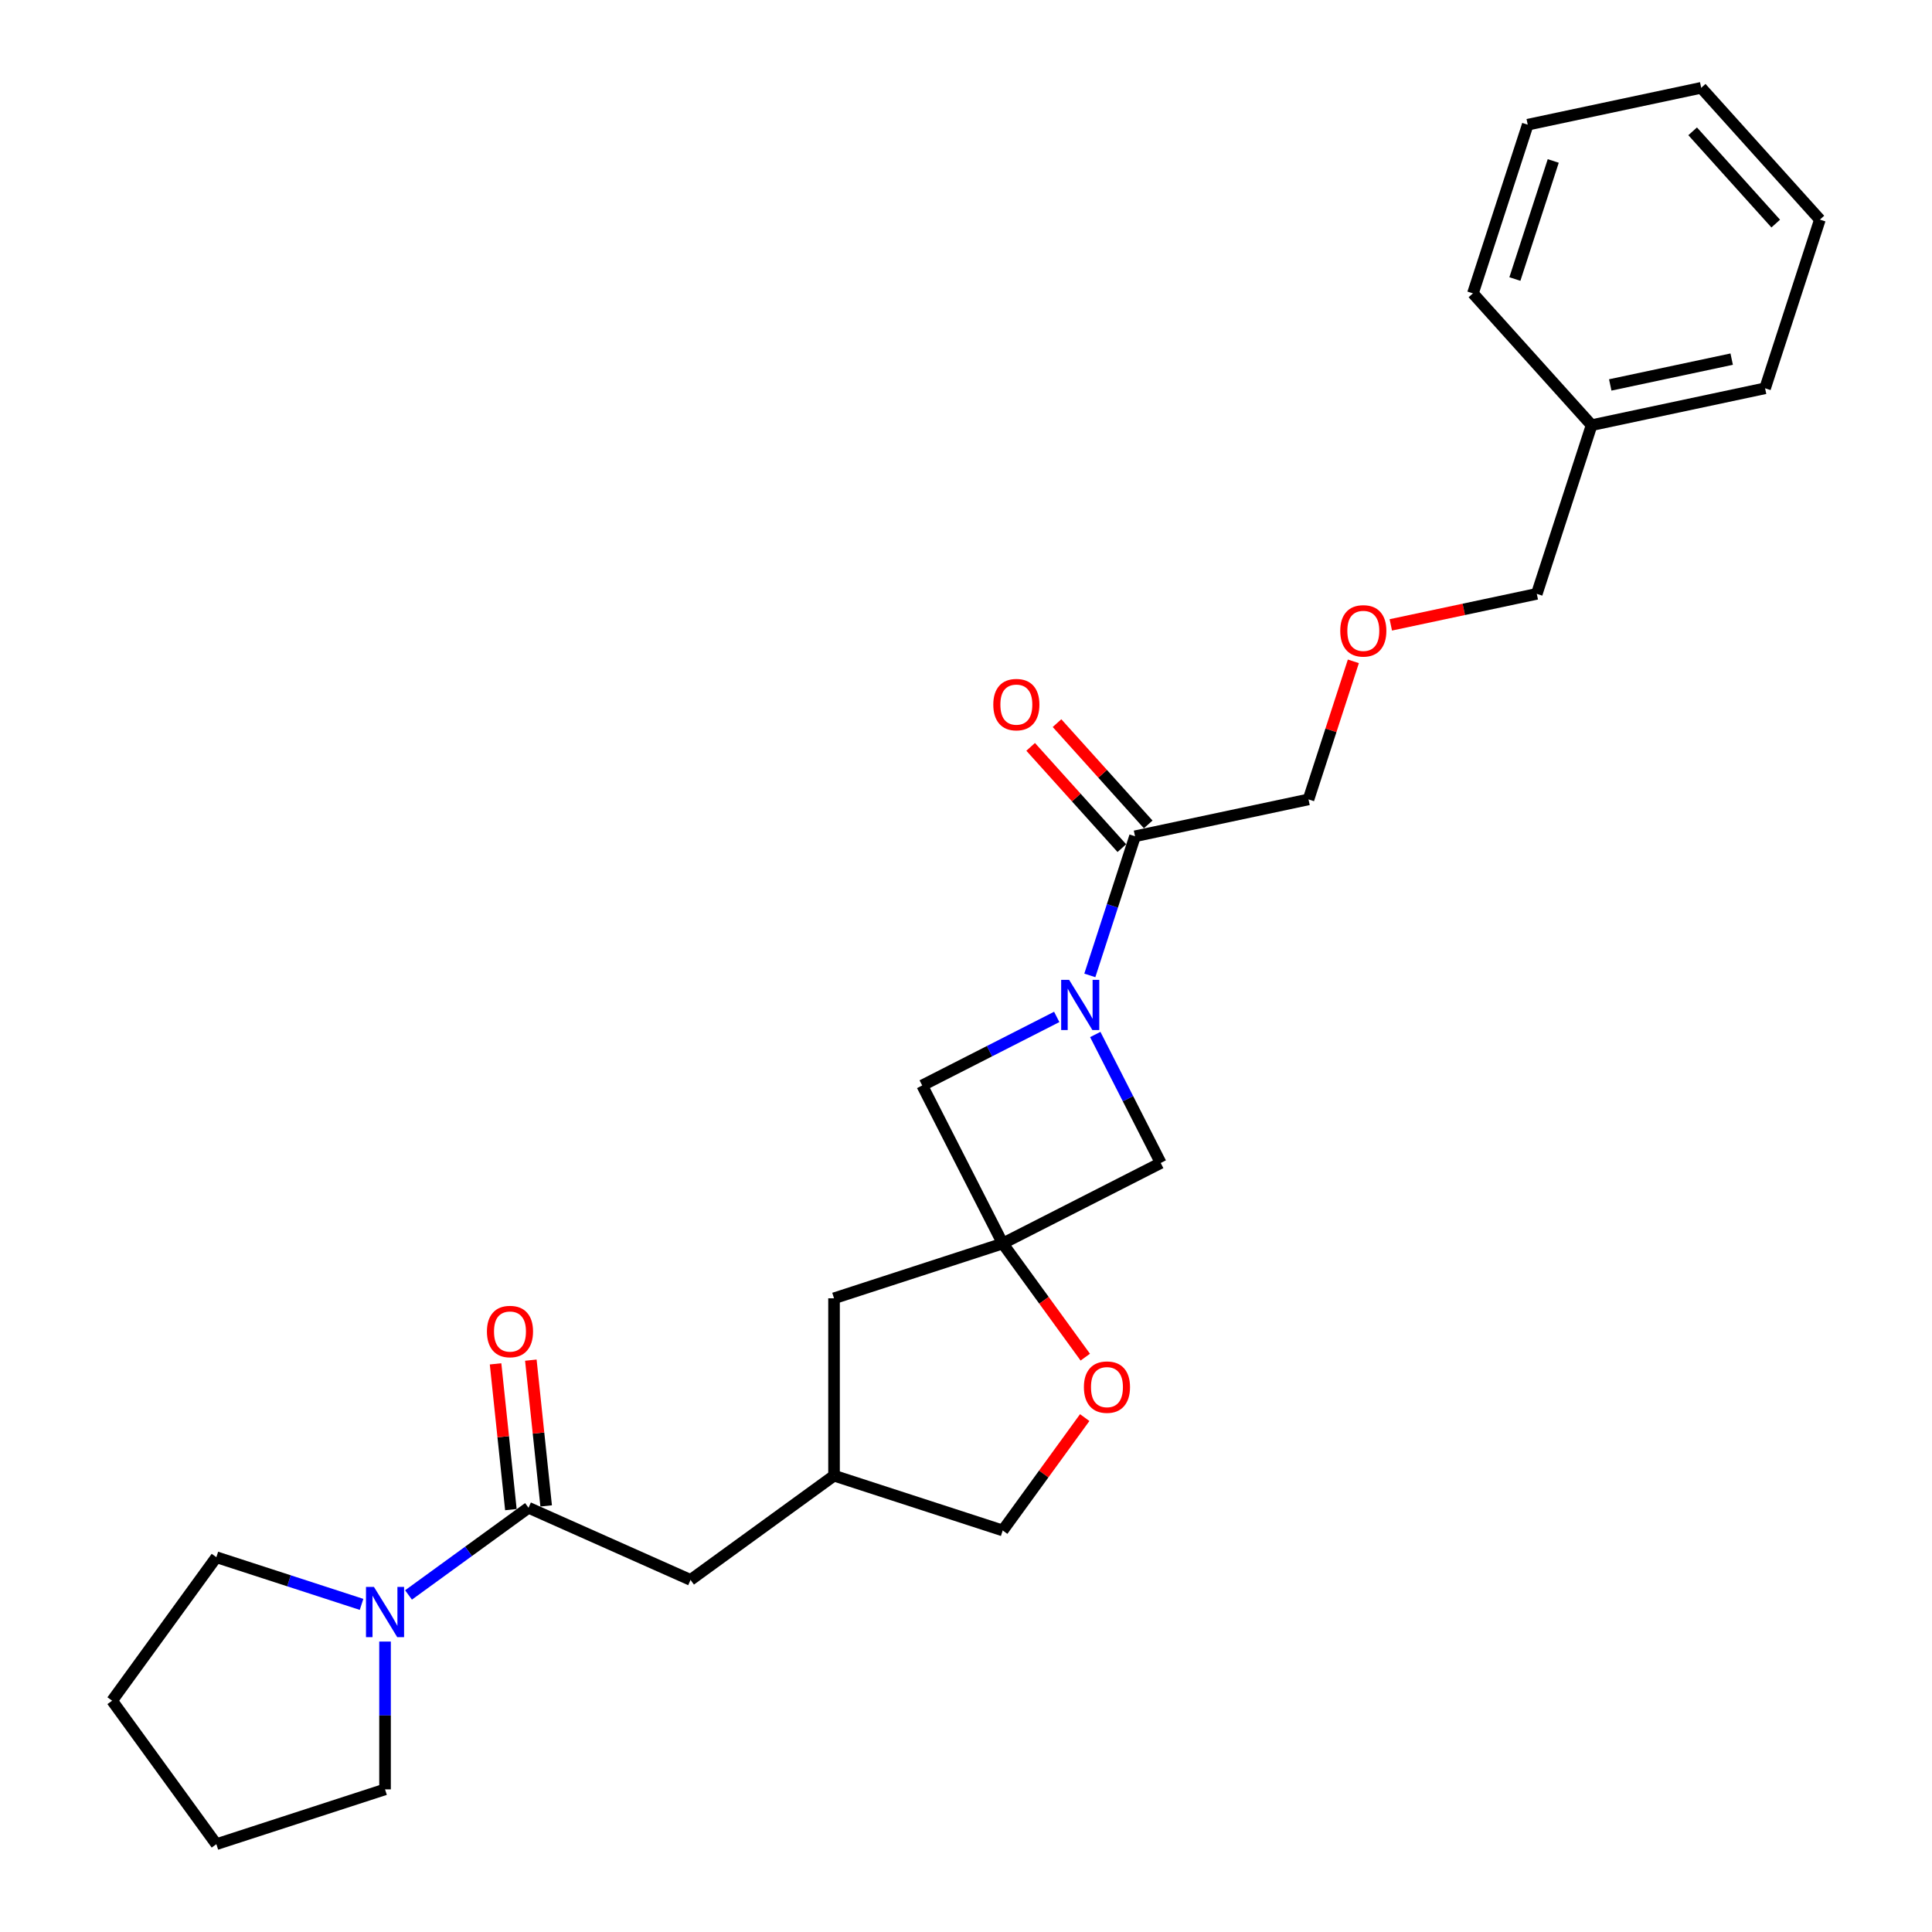 <?xml version='1.0' encoding='iso-8859-1'?>
<svg version='1.1' baseProfile='full'
              xmlns='http://www.w3.org/2000/svg'
                      xmlns:rdkit='http://www.rdkit.org/xml'
                      xmlns:xlink='http://www.w3.org/1999/xlink'
                  xml:space='preserve'
width='1000px' height='1000px' viewBox='0 0 1000 1000'>
<!-- END OF HEADER -->
<rect style='opacity:1.0;fill:#FFFFFF;stroke:none' width='1000' height='1000' x='0' y='0'> </rect>
<path class='bond-3' d='M 564.088,504.867 L 575.787,468.861' style='fill:none;fill-rule:evenodd;stroke:#0000FF;stroke-width:6px;stroke-linecap:butt;stroke-linejoin:miter;stroke-opacity:1' />
<path class='bond-3' d='M 575.787,468.861 L 587.486,432.854' style='fill:none;fill-rule:evenodd;stroke:#000000;stroke-width:6px;stroke-linecap:butt;stroke-linejoin:miter;stroke-opacity:1' />
<path class='bond-4' d='M 546.964,526.354 L 512.144,544.096' style='fill:none;fill-rule:evenodd;stroke:#0000FF;stroke-width:6px;stroke-linecap:butt;stroke-linejoin:miter;stroke-opacity:1' />
<path class='bond-4' d='M 512.144,544.096 L 477.324,561.837' style='fill:none;fill-rule:evenodd;stroke:#000000;stroke-width:6px;stroke-linecap:butt;stroke-linejoin:miter;stroke-opacity:1' />
<path class='bond-5' d='M 566.911,535.455 L 583.853,568.705' style='fill:none;fill-rule:evenodd;stroke:#0000FF;stroke-width:6px;stroke-linecap:butt;stroke-linejoin:miter;stroke-opacity:1' />
<path class='bond-5' d='M 583.853,568.705 L 600.795,601.955' style='fill:none;fill-rule:evenodd;stroke:#000000;stroke-width:6px;stroke-linecap:butt;stroke-linejoin:miter;stroke-opacity:1' />
<path class='bond-0' d='M 519,643.632 L 600.795,601.955' style='fill:none;fill-rule:evenodd;stroke:#000000;stroke-width:6px;stroke-linecap:butt;stroke-linejoin:miter;stroke-opacity:1' />
<path class='bond-6' d='M 519,643.632 L 540.37,673.045' style='fill:none;fill-rule:evenodd;stroke:#000000;stroke-width:6px;stroke-linecap:butt;stroke-linejoin:miter;stroke-opacity:1' />
<path class='bond-6' d='M 540.37,673.045 L 561.741,702.458' style='fill:none;fill-rule:evenodd;stroke:#FF0000;stroke-width:6px;stroke-linecap:butt;stroke-linejoin:miter;stroke-opacity:1' />
<path class='bond-9' d='M 519,643.632 L 431.693,671.999' style='fill:none;fill-rule:evenodd;stroke:#000000;stroke-width:6px;stroke-linecap:butt;stroke-linejoin:miter;stroke-opacity:1' />
<path class='bond-26' d='M 519,643.632 L 477.324,561.837' style='fill:none;fill-rule:evenodd;stroke:#000000;stroke-width:6px;stroke-linecap:butt;stroke-linejoin:miter;stroke-opacity:1' />
<path class='bond-1' d='M 273.563,780.419 L 357.426,817.758' style='fill:none;fill-rule:evenodd;stroke:#000000;stroke-width:6px;stroke-linecap:butt;stroke-linejoin:miter;stroke-opacity:1' />
<path class='bond-2' d='M 273.563,780.419 L 242.506,802.983' style='fill:none;fill-rule:evenodd;stroke:#000000;stroke-width:6px;stroke-linecap:butt;stroke-linejoin:miter;stroke-opacity:1' />
<path class='bond-2' d='M 242.506,802.983 L 211.449,825.547' style='fill:none;fill-rule:evenodd;stroke:#0000FF;stroke-width:6px;stroke-linecap:butt;stroke-linejoin:miter;stroke-opacity:1' />
<path class='bond-8' d='M 282.692,779.46 L 278.727,741.734' style='fill:none;fill-rule:evenodd;stroke:#000000;stroke-width:6px;stroke-linecap:butt;stroke-linejoin:miter;stroke-opacity:1' />
<path class='bond-8' d='M 278.727,741.734 L 274.762,704.008' style='fill:none;fill-rule:evenodd;stroke:#FF0000;stroke-width:6px;stroke-linecap:butt;stroke-linejoin:miter;stroke-opacity:1' />
<path class='bond-8' d='M 264.433,781.379 L 260.468,743.653' style='fill:none;fill-rule:evenodd;stroke:#000000;stroke-width:6px;stroke-linecap:butt;stroke-linejoin:miter;stroke-opacity:1' />
<path class='bond-8' d='M 260.468,743.653 L 256.503,705.927' style='fill:none;fill-rule:evenodd;stroke:#FF0000;stroke-width:6px;stroke-linecap:butt;stroke-linejoin:miter;stroke-opacity:1' />
<path class='bond-15' d='M 199.295,849.672 L 199.295,887.925' style='fill:none;fill-rule:evenodd;stroke:#0000FF;stroke-width:6px;stroke-linecap:butt;stroke-linejoin:miter;stroke-opacity:1' />
<path class='bond-15' d='M 199.295,887.925 L 199.295,926.178' style='fill:none;fill-rule:evenodd;stroke:#000000;stroke-width:6px;stroke-linecap:butt;stroke-linejoin:miter;stroke-opacity:1' />
<path class='bond-16' d='M 187.141,830.429 L 149.564,818.219' style='fill:none;fill-rule:evenodd;stroke:#0000FF;stroke-width:6px;stroke-linecap:butt;stroke-linejoin:miter;stroke-opacity:1' />
<path class='bond-16' d='M 149.564,818.219 L 111.988,806.01' style='fill:none;fill-rule:evenodd;stroke:#000000;stroke-width:6px;stroke-linecap:butt;stroke-linejoin:miter;stroke-opacity:1' />
<path class='bond-10' d='M 594.308,426.712 L 570.71,400.503' style='fill:none;fill-rule:evenodd;stroke:#000000;stroke-width:6px;stroke-linecap:butt;stroke-linejoin:miter;stroke-opacity:1' />
<path class='bond-10' d='M 570.71,400.503 L 547.111,374.294' style='fill:none;fill-rule:evenodd;stroke:#FF0000;stroke-width:6px;stroke-linecap:butt;stroke-linejoin:miter;stroke-opacity:1' />
<path class='bond-10' d='M 580.664,438.997 L 557.065,412.788' style='fill:none;fill-rule:evenodd;stroke:#000000;stroke-width:6px;stroke-linecap:butt;stroke-linejoin:miter;stroke-opacity:1' />
<path class='bond-10' d='M 557.065,412.788 L 533.467,386.579' style='fill:none;fill-rule:evenodd;stroke:#FF0000;stroke-width:6px;stroke-linecap:butt;stroke-linejoin:miter;stroke-opacity:1' />
<path class='bond-14' d='M 587.486,432.854 L 677.28,413.768' style='fill:none;fill-rule:evenodd;stroke:#000000;stroke-width:6px;stroke-linecap:butt;stroke-linejoin:miter;stroke-opacity:1' />
<path class='bond-12' d='M 561.447,733.744 L 540.224,762.955' style='fill:none;fill-rule:evenodd;stroke:#FF0000;stroke-width:6px;stroke-linecap:butt;stroke-linejoin:miter;stroke-opacity:1' />
<path class='bond-12' d='M 540.224,762.955 L 519,792.167' style='fill:none;fill-rule:evenodd;stroke:#000000;stroke-width:6px;stroke-linecap:butt;stroke-linejoin:miter;stroke-opacity:1' />
<path class='bond-7' d='M 357.426,817.758 L 431.693,763.799' style='fill:none;fill-rule:evenodd;stroke:#000000;stroke-width:6px;stroke-linecap:butt;stroke-linejoin:miter;stroke-opacity:1' />
<path class='bond-11' d='M 431.693,671.999 L 431.693,763.799' style='fill:none;fill-rule:evenodd;stroke:#000000;stroke-width:6px;stroke-linecap:butt;stroke-linejoin:miter;stroke-opacity:1' />
<path class='bond-27' d='M 431.693,763.799 L 519,792.167' style='fill:none;fill-rule:evenodd;stroke:#000000;stroke-width:6px;stroke-linecap:butt;stroke-linejoin:miter;stroke-opacity:1' />
<path class='bond-13' d='M 700.499,342.306 L 688.89,378.037' style='fill:none;fill-rule:evenodd;stroke:#FF0000;stroke-width:6px;stroke-linecap:butt;stroke-linejoin:miter;stroke-opacity:1' />
<path class='bond-13' d='M 688.89,378.037 L 677.28,413.768' style='fill:none;fill-rule:evenodd;stroke:#000000;stroke-width:6px;stroke-linecap:butt;stroke-linejoin:miter;stroke-opacity:1' />
<path class='bond-18' d='M 719.876,323.437 L 757.659,315.406' style='fill:none;fill-rule:evenodd;stroke:#FF0000;stroke-width:6px;stroke-linecap:butt;stroke-linejoin:miter;stroke-opacity:1' />
<path class='bond-18' d='M 757.659,315.406 L 795.441,307.375' style='fill:none;fill-rule:evenodd;stroke:#000000;stroke-width:6px;stroke-linecap:butt;stroke-linejoin:miter;stroke-opacity:1' />
<path class='bond-22' d='M 199.295,926.178 L 111.988,954.545' style='fill:none;fill-rule:evenodd;stroke:#000000;stroke-width:6px;stroke-linecap:butt;stroke-linejoin:miter;stroke-opacity:1' />
<path class='bond-21' d='M 111.988,806.01 L 58.03,880.278' style='fill:none;fill-rule:evenodd;stroke:#000000;stroke-width:6px;stroke-linecap:butt;stroke-linejoin:miter;stroke-opacity:1' />
<path class='bond-17' d='M 823.809,220.068 L 795.441,307.375' style='fill:none;fill-rule:evenodd;stroke:#000000;stroke-width:6px;stroke-linecap:butt;stroke-linejoin:miter;stroke-opacity:1' />
<path class='bond-19' d='M 823.809,220.068 L 913.603,200.982' style='fill:none;fill-rule:evenodd;stroke:#000000;stroke-width:6px;stroke-linecap:butt;stroke-linejoin:miter;stroke-opacity:1' />
<path class='bond-19' d='M 833.461,199.246 L 896.316,185.886' style='fill:none;fill-rule:evenodd;stroke:#000000;stroke-width:6px;stroke-linecap:butt;stroke-linejoin:miter;stroke-opacity:1' />
<path class='bond-20' d='M 823.809,220.068 L 762.383,151.848' style='fill:none;fill-rule:evenodd;stroke:#000000;stroke-width:6px;stroke-linecap:butt;stroke-linejoin:miter;stroke-opacity:1' />
<path class='bond-23' d='M 913.603,200.982 L 941.97,113.675' style='fill:none;fill-rule:evenodd;stroke:#000000;stroke-width:6px;stroke-linecap:butt;stroke-linejoin:miter;stroke-opacity:1' />
<path class='bond-24' d='M 762.383,151.848 L 790.751,64.541' style='fill:none;fill-rule:evenodd;stroke:#000000;stroke-width:6px;stroke-linecap:butt;stroke-linejoin:miter;stroke-opacity:1' />
<path class='bond-24' d='M 784.099,144.425 L 803.957,83.31' style='fill:none;fill-rule:evenodd;stroke:#000000;stroke-width:6px;stroke-linecap:butt;stroke-linejoin:miter;stroke-opacity:1' />
<path class='bond-29' d='M 58.03,880.278 L 111.988,954.545' style='fill:none;fill-rule:evenodd;stroke:#000000;stroke-width:6px;stroke-linecap:butt;stroke-linejoin:miter;stroke-opacity:1' />
<path class='bond-28' d='M 941.97,113.675 L 880.544,45.455' style='fill:none;fill-rule:evenodd;stroke:#000000;stroke-width:6px;stroke-linecap:butt;stroke-linejoin:miter;stroke-opacity:1' />
<path class='bond-28' d='M 919.112,115.727 L 876.114,67.973' style='fill:none;fill-rule:evenodd;stroke:#000000;stroke-width:6px;stroke-linecap:butt;stroke-linejoin:miter;stroke-opacity:1' />
<path class='bond-25' d='M 790.751,64.541 L 880.544,45.455' style='fill:none;fill-rule:evenodd;stroke:#000000;stroke-width:6px;stroke-linecap:butt;stroke-linejoin:miter;stroke-opacity:1' />
<path  class='atom-0' d='M 553.372 507.162
L 561.891 520.932
Q 562.735 522.291, 564.094 524.751
Q 565.452 527.211, 565.526 527.358
L 565.526 507.162
L 568.978 507.162
L 568.978 533.16
L 565.416 533.16
L 556.273 518.105
Q 555.208 516.342, 554.069 514.323
Q 552.968 512.303, 552.637 511.679
L 552.637 533.16
L 549.259 533.16
L 549.259 507.162
L 553.372 507.162
' fill='#0000FF'/>
<path  class='atom-3' d='M 193.548 821.379
L 202.067 835.149
Q 202.912 836.508, 204.271 838.968
Q 205.629 841.428, 205.703 841.575
L 205.703 821.379
L 209.154 821.379
L 209.154 847.377
L 205.592 847.377
L 196.449 832.322
Q 195.384 830.559, 194.246 828.539
Q 193.144 826.52, 192.814 825.896
L 192.814 847.377
L 189.436 847.377
L 189.436 821.379
L 193.548 821.379
' fill='#0000FF'/>
<path  class='atom-7' d='M 561.025 717.973
Q 561.025 711.73, 564.109 708.242
Q 567.194 704.753, 572.959 704.753
Q 578.724 704.753, 581.808 708.242
Q 584.893 711.73, 584.893 717.973
Q 584.893 724.288, 581.772 727.887
Q 578.65 731.449, 572.959 731.449
Q 567.231 731.449, 564.109 727.887
Q 561.025 724.325, 561.025 717.973
M 572.959 728.511
Q 576.925 728.511, 579.054 725.867
Q 581.221 723.187, 581.221 717.973
Q 581.221 712.869, 579.054 710.298
Q 576.925 707.691, 572.959 707.691
Q 568.993 707.691, 566.827 710.261
Q 564.697 712.832, 564.697 717.973
Q 564.697 723.224, 566.827 725.867
Q 568.993 728.511, 572.959 728.511
' fill='#FF0000'/>
<path  class='atom-9' d='M 252.033 689.196
Q 252.033 682.953, 255.117 679.465
Q 258.202 675.977, 263.967 675.977
Q 269.732 675.977, 272.816 679.465
Q 275.901 682.953, 275.901 689.196
Q 275.901 695.512, 272.78 699.11
Q 269.658 702.672, 263.967 702.672
Q 258.239 702.672, 255.117 699.11
Q 252.033 695.548, 252.033 689.196
M 263.967 699.734
Q 267.933 699.734, 270.062 697.091
Q 272.229 694.41, 272.229 689.196
Q 272.229 684.092, 270.062 681.521
Q 267.933 678.914, 263.967 678.914
Q 260.001 678.914, 257.835 681.485
Q 255.705 684.055, 255.705 689.196
Q 255.705 694.447, 257.835 697.091
Q 260.001 699.734, 263.967 699.734
' fill='#FF0000'/>
<path  class='atom-11' d='M 514.126 364.707
Q 514.126 358.465, 517.21 354.976
Q 520.295 351.488, 526.06 351.488
Q 531.825 351.488, 534.909 354.976
Q 537.994 358.465, 537.994 364.707
Q 537.994 371.023, 534.873 374.622
Q 531.752 378.183, 526.06 378.183
Q 520.332 378.183, 517.21 374.622
Q 514.126 371.06, 514.126 364.707
M 526.06 375.246
Q 530.026 375.246, 532.155 372.602
Q 534.322 369.921, 534.322 364.707
Q 534.322 359.603, 532.155 357.033
Q 530.026 354.426, 526.06 354.426
Q 522.094 354.426, 519.928 356.996
Q 517.798 359.566, 517.798 364.707
Q 517.798 369.958, 519.928 372.602
Q 522.094 375.246, 526.06 375.246
' fill='#FF0000'/>
<path  class='atom-14' d='M 693.714 326.535
Q 693.714 320.292, 696.798 316.804
Q 699.882 313.316, 705.647 313.316
Q 711.413 313.316, 714.497 316.804
Q 717.581 320.292, 717.581 326.535
Q 717.581 332.851, 714.46 336.449
Q 711.339 340.011, 705.647 340.011
Q 699.919 340.011, 696.798 336.449
Q 693.714 332.887, 693.714 326.535
M 705.647 337.073
Q 709.613 337.073, 711.743 334.429
Q 713.909 331.749, 713.909 326.535
Q 713.909 321.431, 711.743 318.86
Q 709.613 316.253, 705.647 316.253
Q 701.682 316.253, 699.515 318.823
Q 697.385 321.394, 697.385 326.535
Q 697.385 331.786, 699.515 334.429
Q 701.682 337.073, 705.647 337.073
' fill='#FF0000'/>
</svg>
